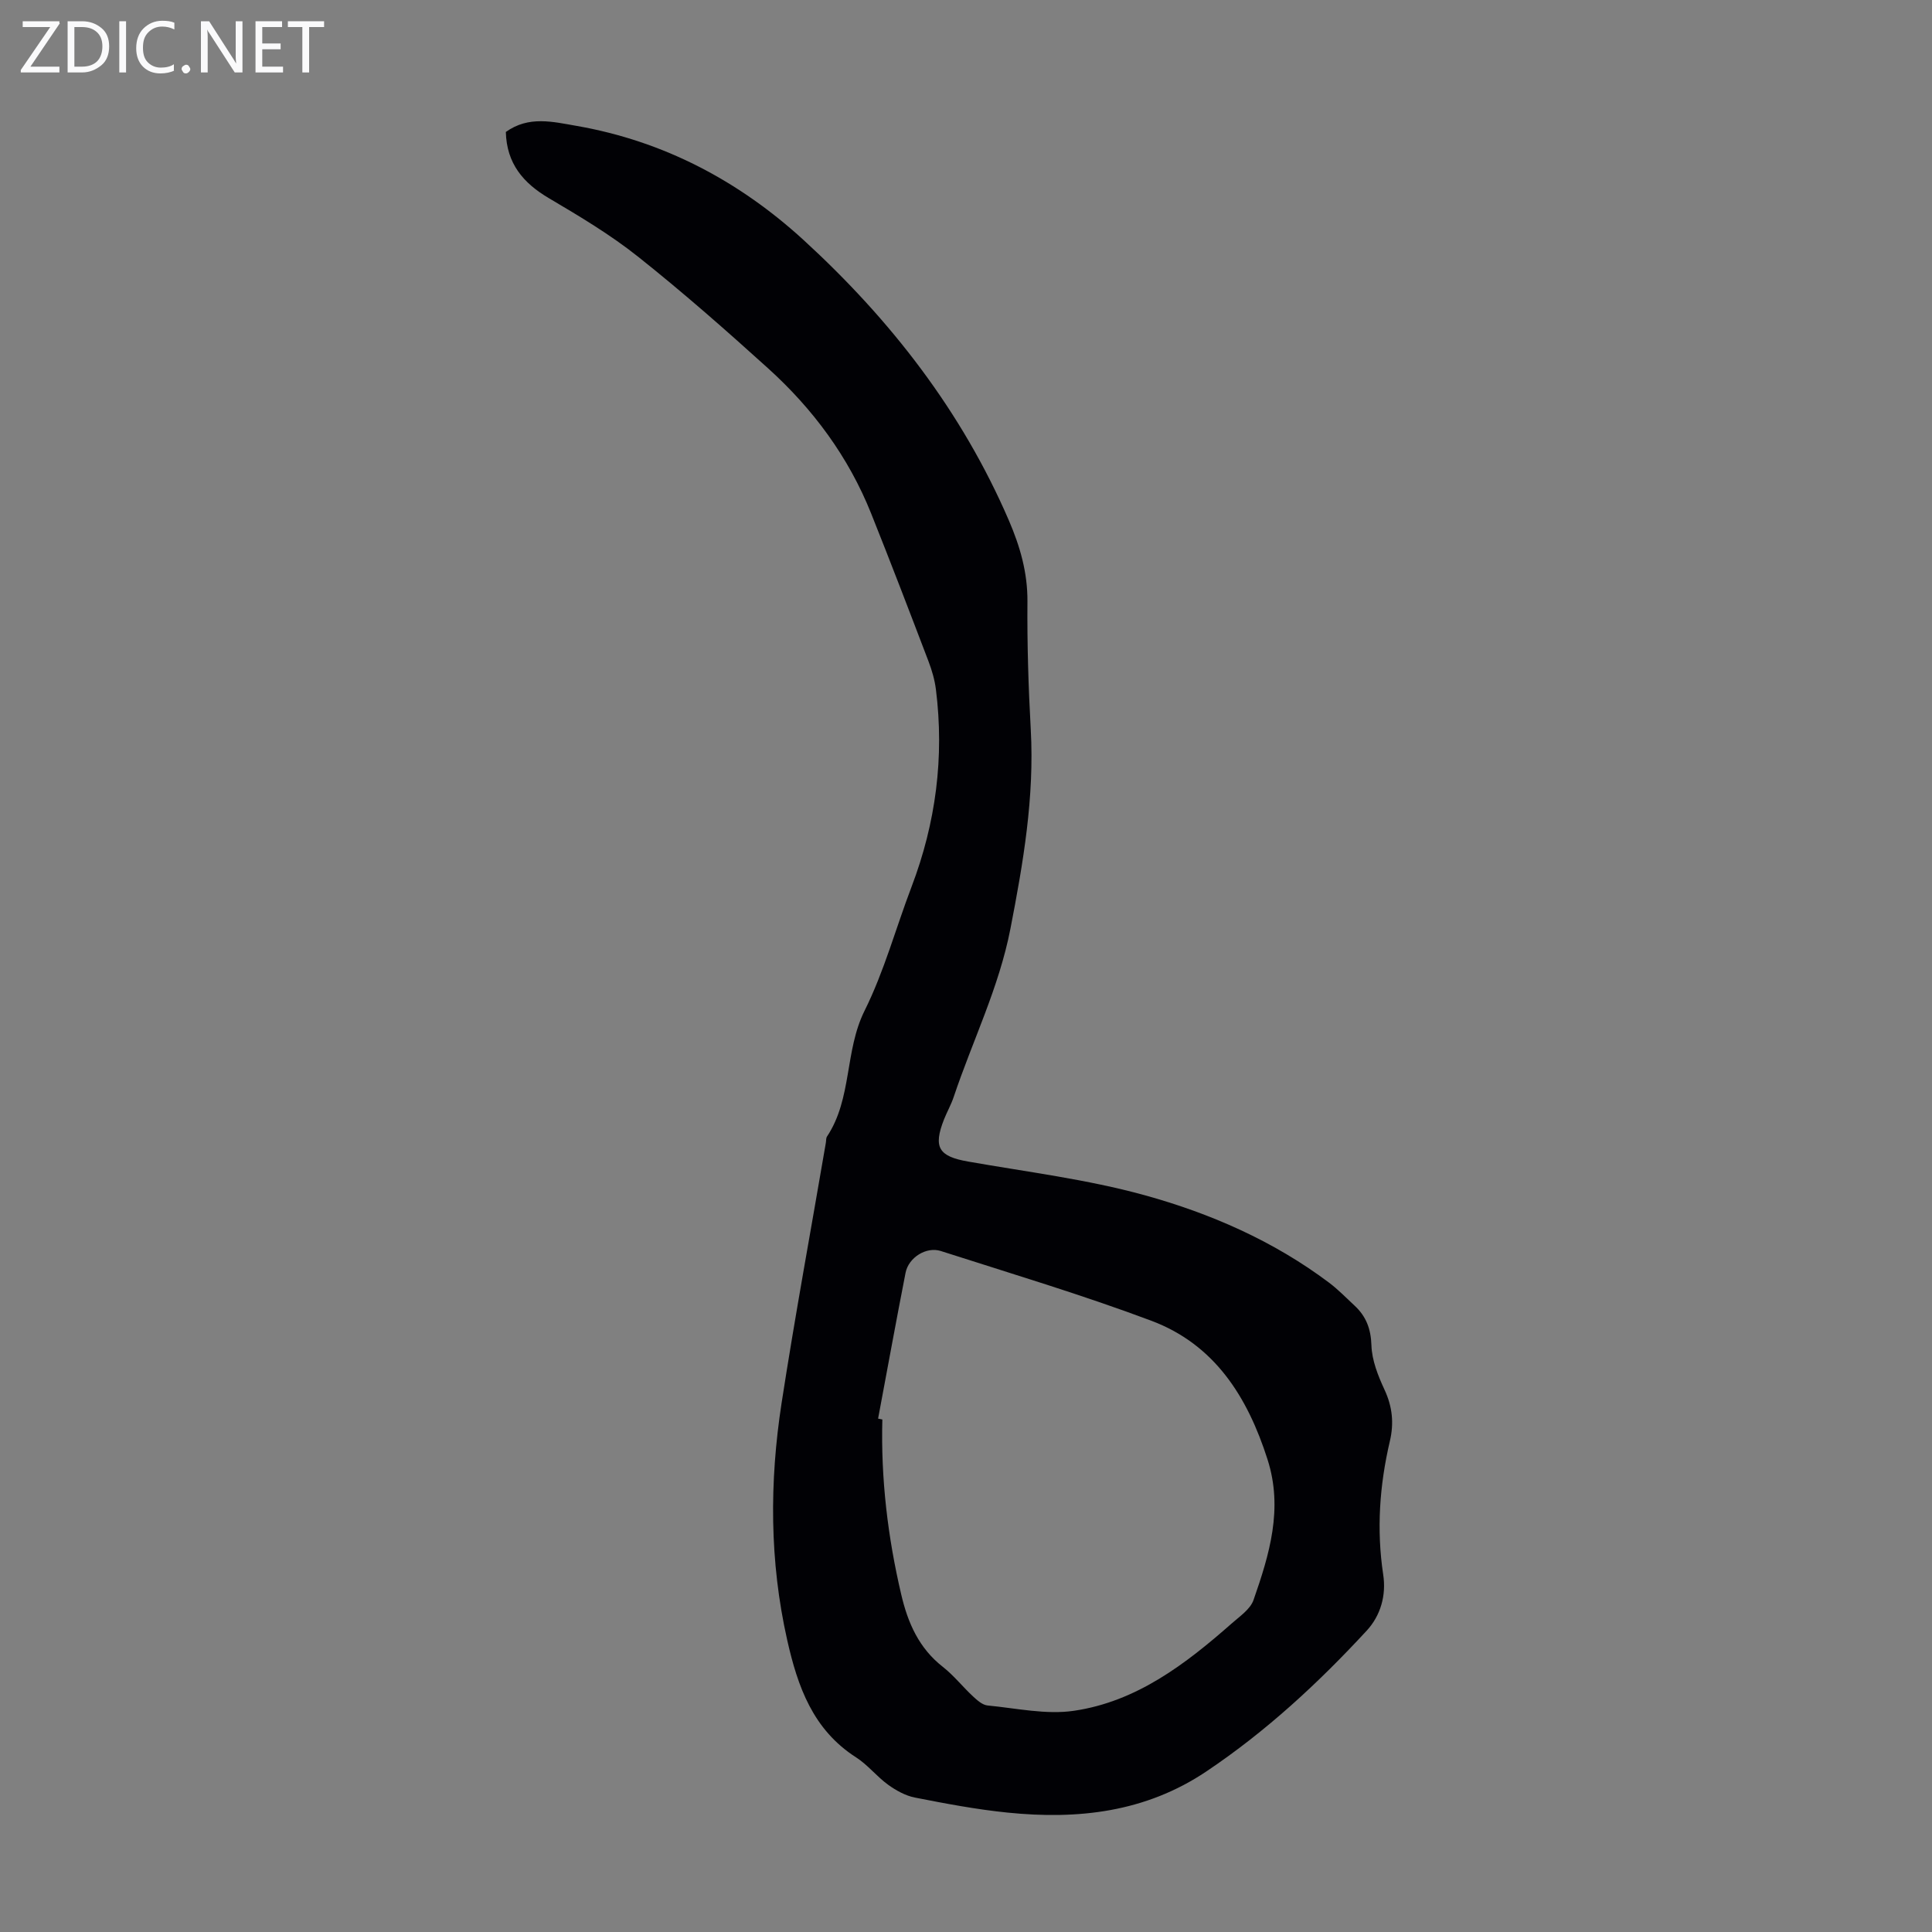 <svg enable-background="new 0 0 400 400" viewBox="0 0 400 400" xmlns="http://www.w3.org/2000/svg"><rect x="0" y="0" width="400" height="400" fill="#808080" stroke="none"/><g fill="#fafafb"><path d="m12.4 4.8-6.1 9h6v1.2h-8v-.5l6.1-8.9h-5.7v-1.2h7.6v.4z"/><path d="m14 15v-10.6h3c1.6 0 2.9.5 4 1.4s1.6 2.2 1.6 3.8-.5 3-1.6 3.9-2.4 1.5-4 1.5zm1.4-9.4v8.2h1.6c1.3 0 2.4-.4 3.1-1.1s1.1-1.8 1.1-3.1-.4-2.3-1.2-3-1.8-1-3.1-1z"/><path d="m26.1 4.4v10.6h-1.4v-10.6z"/><path d="m36.1 14.6c-.8.4-1.8.6-2.9.6-1.5 0-2.7-.5-3.6-1.4s-1.4-2.2-1.4-3.8c0-1.7.5-3.1 1.5-4.1s2.3-1.6 3.9-1.6c1 0 1.8.1 2.5.4v1.4c-.8-.4-1.6-.6-2.5-.6-1.2 0-2.1.4-2.9 1.2s-1.1 1.8-1.1 3.2c0 1.3.3 2.3 1 3s1.6 1.1 2.7 1.1c1 0 2-.2 2.7-.7v1.3z"/><path d="m37.6 14.3c0-.2.1-.5.3-.6s.4-.3.6-.3c.3 0 .5.1.6.3s.3.4.3.6-.1.4-.3.6-.4.3-.6.3c-.3 0-.5-.1-.6-.3s-.3-.4-.3-.6z"/><path d="m50.2 15h-1.6l-5.3-8.2c-.2-.2-.3-.5-.4-.7 0 .2.1.7.1 1.5v7.4h-1.4v-10.6h1.7l5.2 8.1c.2.4.4.6.4.7 0-.3-.1-.8-.1-1.5v-7.3h1.4z"/><path d="m58.6 15h-5.7v-10.6h5.5v1.2h-4.1v3.4h3.8v1.2h-3.8v3.6h4.3z"/><path d="m67.1 5.6h-3.1v9.4h-1.4v-9.4h-3v-1.2h7.5z"/></g><path d="m104.73 27.32c4.75-3.41 9.77-2.1 14.68-1.25 18.03 3.15 33.63 11.42 46.99 23.65 17.99 16.48 32.74 35.45 42.48 58.04 2.32 5.39 3.89 10.82 3.84 16.81-.07 8.83.2 17.68.69 26.5.77 13.98-1.56 27.55-4.21 41.2-2.37 12.21-7.86 23.23-11.75 34.85-.53 1.58-1.37 3.06-1.99 4.61-2.3 5.84-1.12 7.69 4.99 8.76 12.2 2.15 24.59 3.67 36.48 6.95 13.67 3.77 26.76 9.49 38.26 18.14 1.87 1.41 3.51 3.11 5.23 4.71 2.41 2.22 3.41 4.81 3.52 8.26.1 3.1 1.37 6.29 2.71 9.18 1.64 3.53 1.98 6.95 1.1 10.67-2.13 9.11-2.78 18.29-1.37 27.62.65 4.27-.53 8.45-3.41 11.58-10.04 10.87-20.85 20.87-33.21 29.16-12.62 8.46-26.58 10-41.14 8.52-6.43-.65-12.82-1.86-19.18-3.11-1.96-.38-3.92-1.47-5.57-2.66-2.35-1.7-4.2-4.11-6.62-5.66-8.95-5.73-12.1-14.65-14.28-24.35-3.66-16.29-3.67-32.66-1.15-49.02 2.78-18 6.09-35.91 9.16-53.86.08-.44.02-.97.24-1.31 5.23-7.87 3.62-17.7 7.78-26.05 4.06-8.15 6.47-17.11 9.73-25.67 5.03-13.22 6.8-26.83 5.04-40.86-.25-1.97-.82-3.94-1.53-5.8-3.9-10.23-7.81-20.45-11.88-30.62-4.68-11.71-12.03-21.63-21.31-30.03-8.79-7.95-17.71-15.8-26.99-23.17-5.73-4.55-12.1-8.35-18.42-12.08-5.31-3.13-8.75-7.17-8.91-13.71zm77.07 266.39c.29.06.58.12.88.18-.32 12.25 1.11 24.3 3.91 36.23 1.38 5.91 3.67 11.12 8.62 14.99 2.27 1.78 4.1 4.12 6.23 6.1.87.81 1.96 1.79 3.03 1.89 5.96.57 12.09 1.95 17.88 1.1 12.95-1.9 23.1-9.66 32.67-18.09 1.66-1.47 3.84-2.93 4.51-4.85 3.28-9.41 6.17-18.87 2.9-29.09-4.14-12.97-10.95-23.82-24.1-28.74-14.31-5.36-28.98-9.75-43.54-14.42-3.01-.97-6.68 1.35-7.3 4.49-1.97 10.05-3.8 20.14-5.69 30.21z" fill="#010105"/></svg>